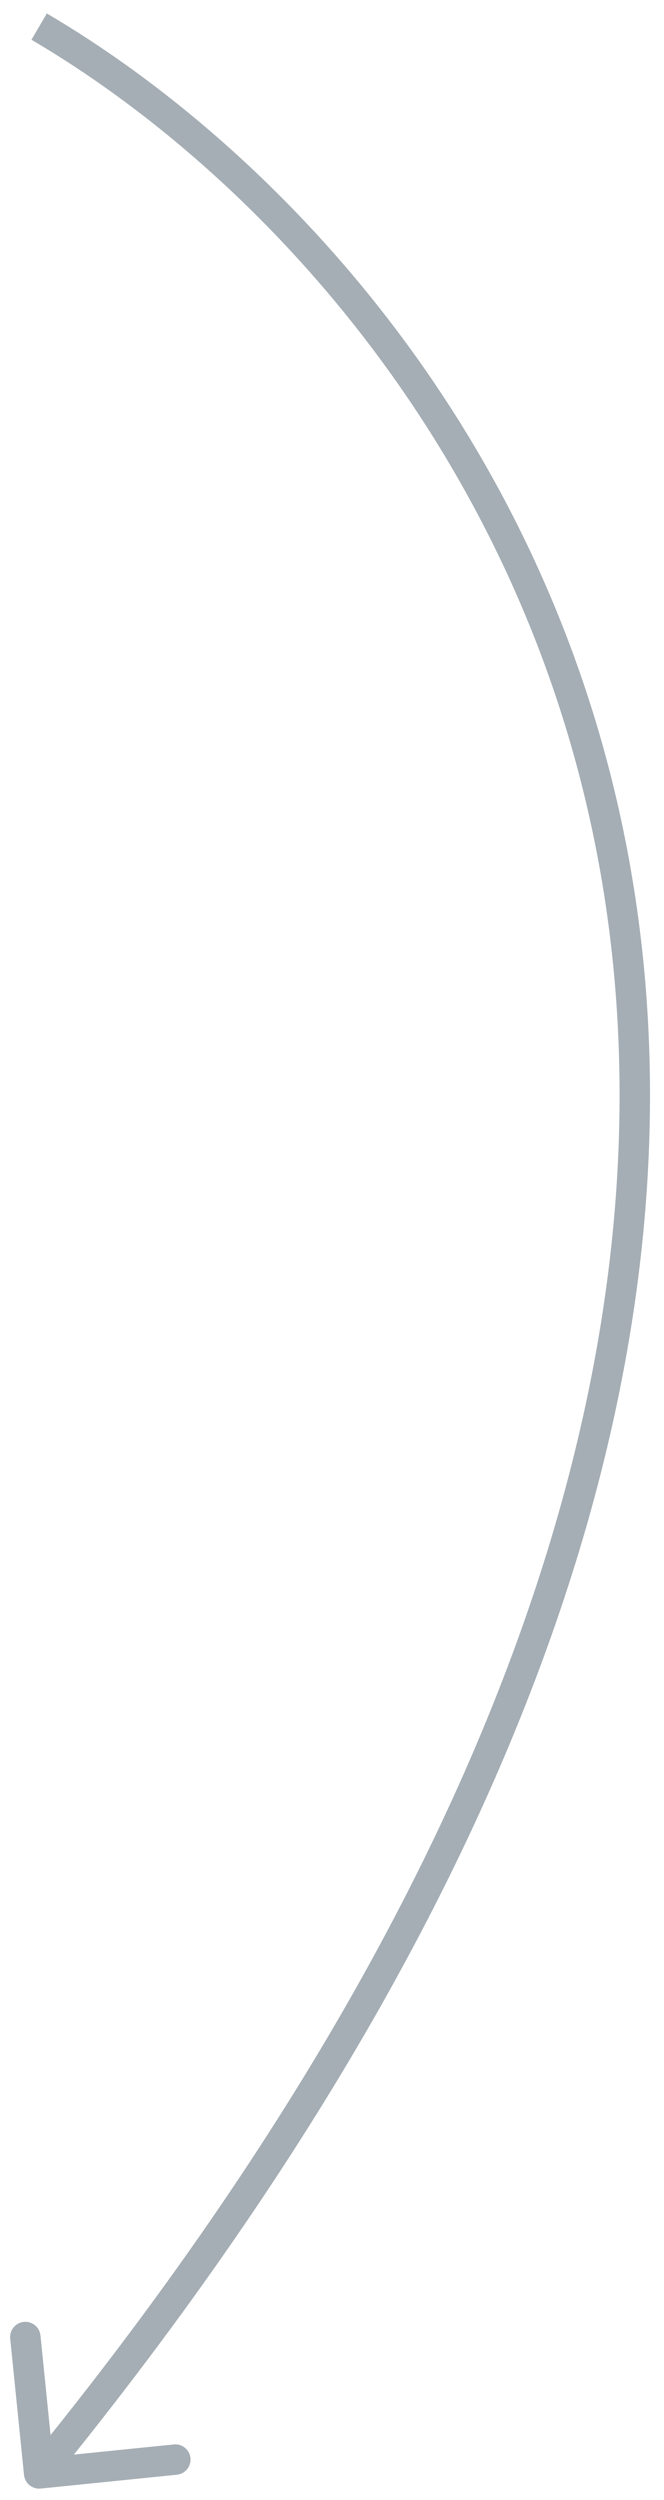 <svg width="25" height="94" viewBox="0 0 25 94" fill="none" xmlns="http://www.w3.org/2000/svg">
<path d="M0.904 93.058C0.936 93.372 1.217 93.602 1.531 93.57L6.659 93.05C6.973 93.018 7.202 92.737 7.171 92.423C7.139 92.108 6.858 91.879 6.543 91.911L1.986 92.373L1.524 87.815C1.492 87.5 1.211 87.271 0.896 87.303C0.582 87.335 0.352 87.616 0.384 87.93L0.904 93.058ZM1.184 1.494C9.531 6.389 19.564 16.817 22.489 32.162C25.41 47.487 21.265 67.839 1.03 92.638L1.917 93.362C22.3 68.382 26.616 47.696 23.614 31.948C20.616 16.219 10.34 5.536 1.763 0.506L1.184 1.494Z" fill="#A5AEB5"/>
</svg>
